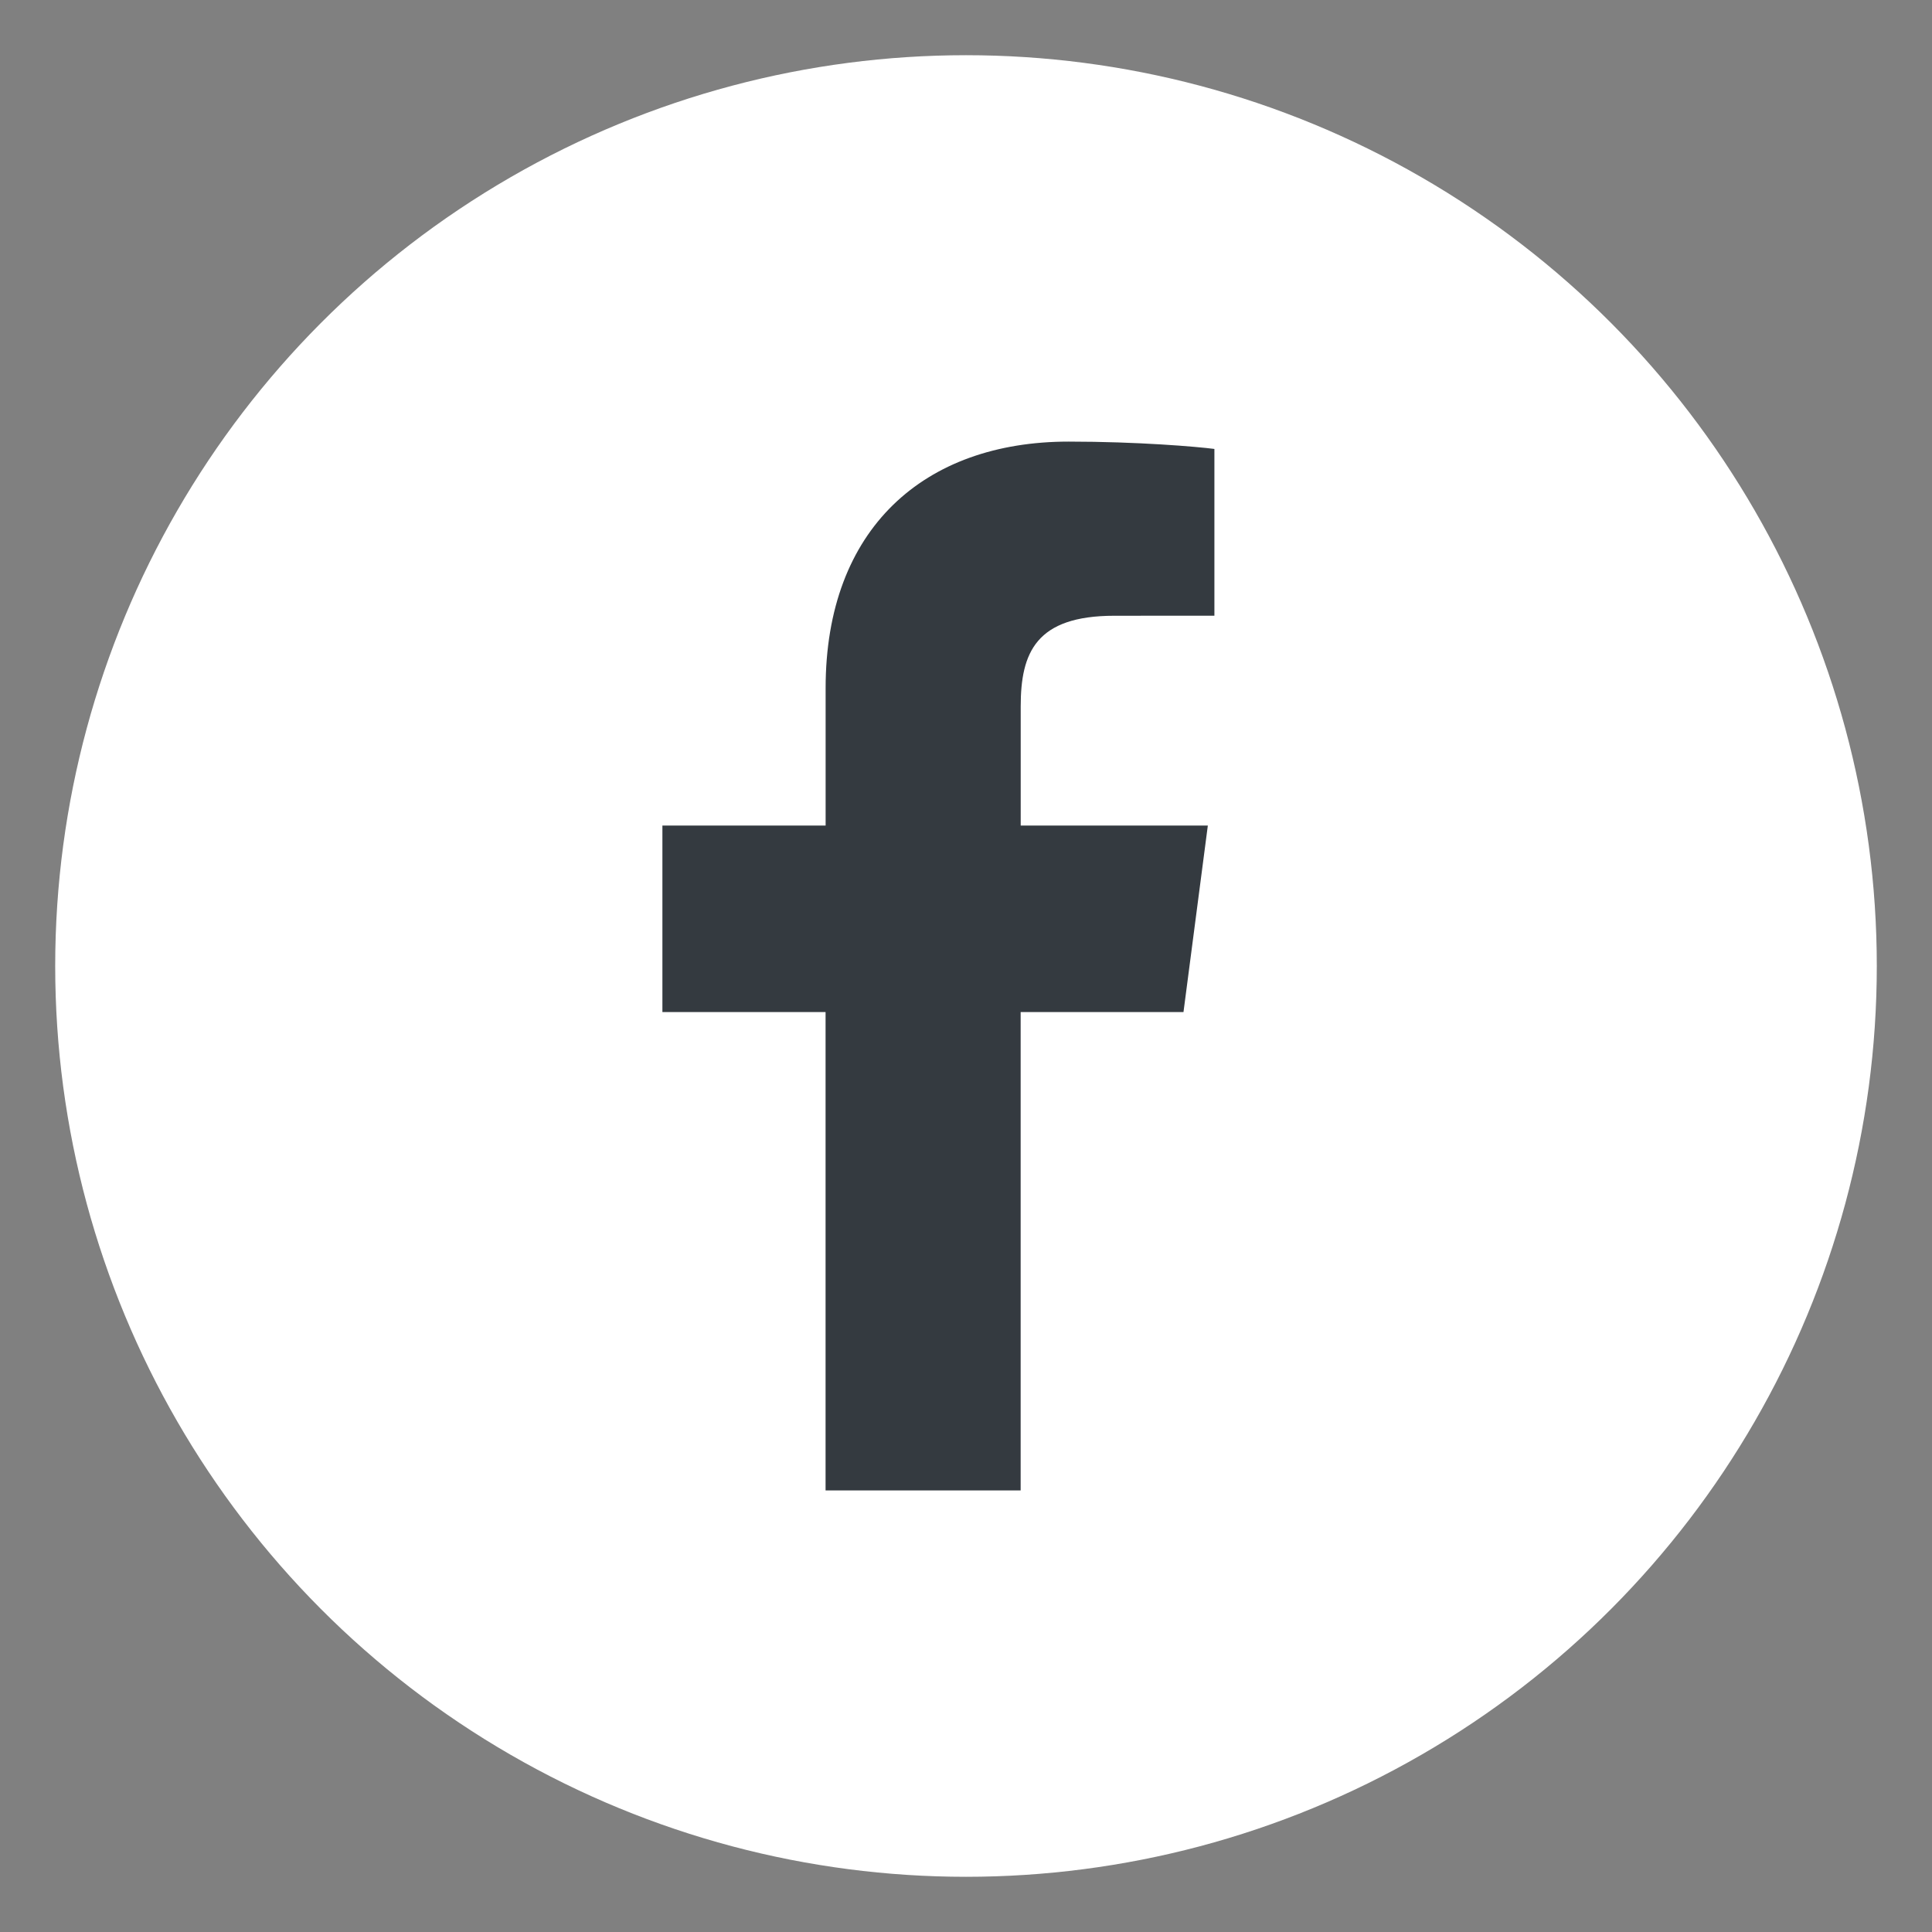 <?xml version="1.0" encoding="utf-8"?>
<!-- Generator: Adobe Illustrator 26.5.0, SVG Export Plug-In . SVG Version: 6.00 Build 0)  -->
<svg version="1.1" id="Layer_1" xmlns="http://www.w3.org/2000/svg" xmlns:xlink="http://www.w3.org/1999/xlink" x="0px" y="0px"
	 viewBox="0 0 35 35" enable-background="new 0 0 35 35" xml:space="preserve">
<rect x="0" y="0" width="35" height="35" fill="#808080" stroke="none"/>
<g>
	<circle fill-rule="evenodd" clip-rule="evenodd" fill="#FFFFFF" cx="17.5" cy="17.5" r="16.5"/>
	<path fill-rule="evenodd" clip-rule="evenodd" fill="#343A40" d="M21.44,18.334l0.441-3.378h-3.39v-2.157
		c0-0.978,0.276-1.644,1.698-1.644L22,11.154V8.133C21.687,8.092,20.612,8,19.359,8c-2.614,0-4.402,1.574-4.402,4.465v2.491H12
		v3.378h2.956V27h3.534v-8.666H21.44z"/>
</g>
</svg>
